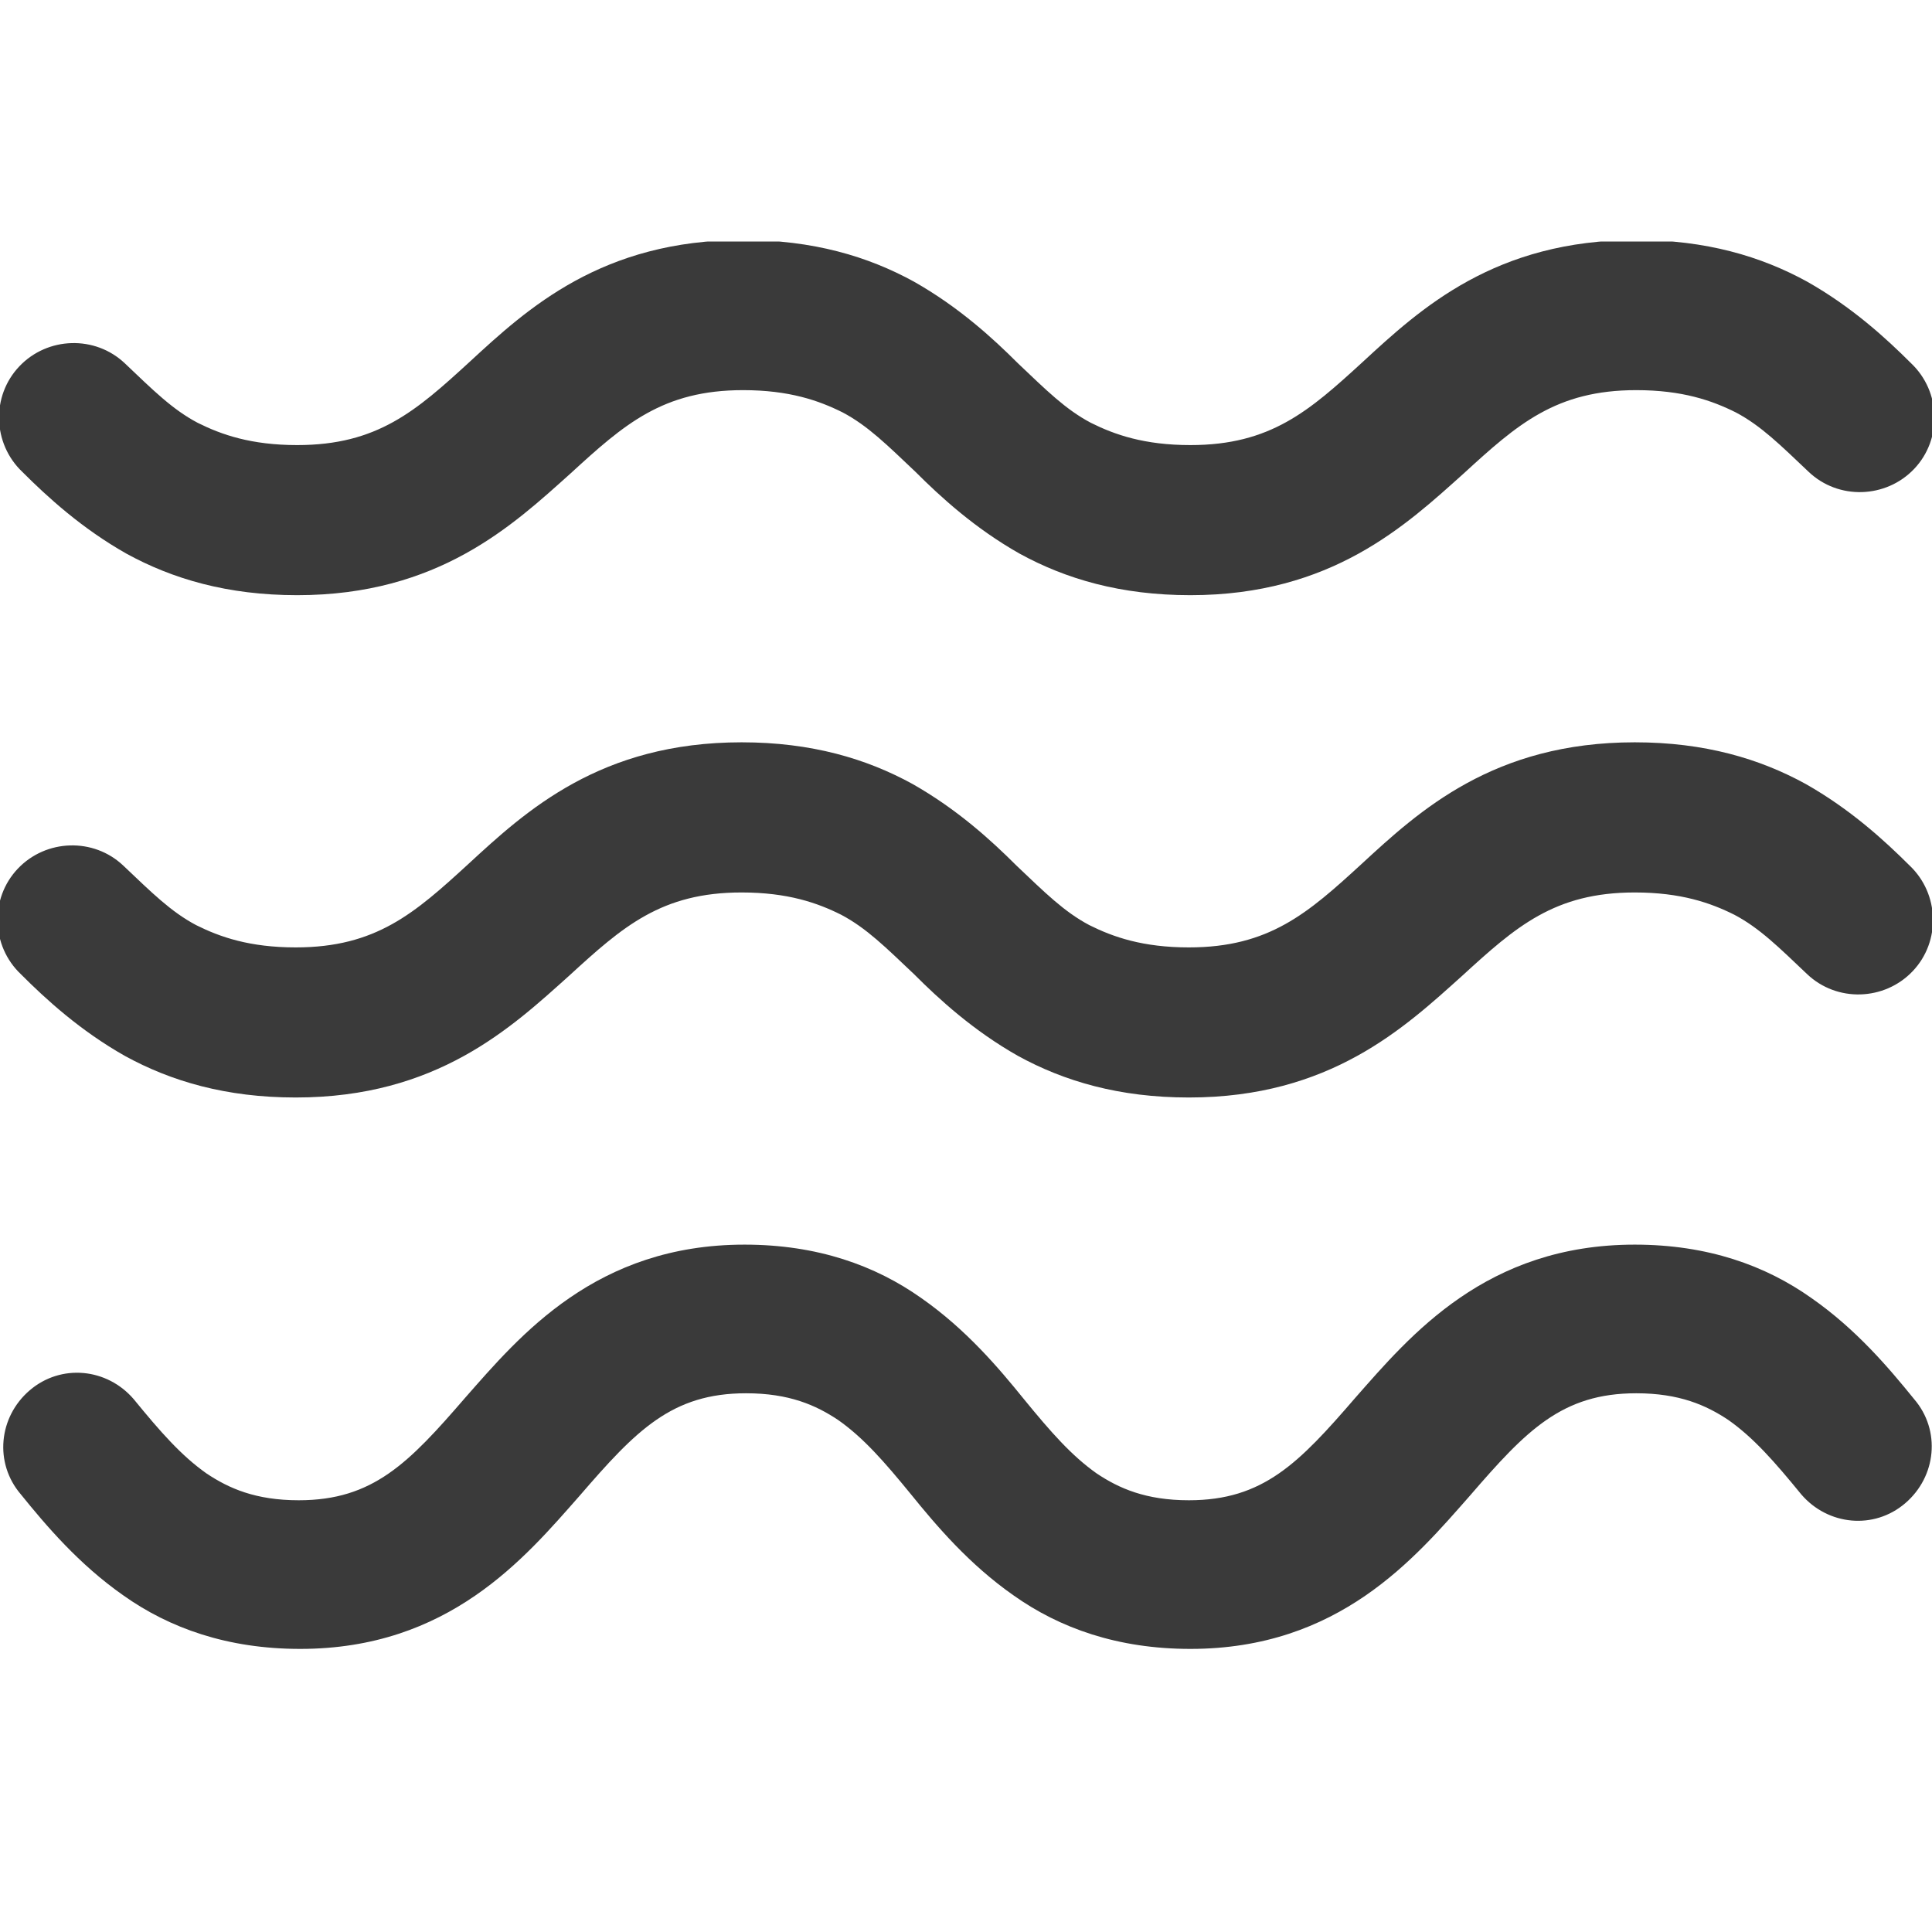 <svg xmlns="http://www.w3.org/2000/svg" fill="none" viewBox="0 0 32 32" height="32" width="32">
<g clip-path="url(#clip0_122_1187)">
<path fill="#3A3A3A" d="M2.092 9.169C2.855 9.588 3.766 9.858 4.923 9.858C7.262 9.858 8.492 8.701 9.452 7.84C10.338 7.028 10.978 6.462 12.308 6.462C13.071 6.462 13.563 6.634 13.957 6.831C14.375 7.052 14.695 7.372 15.163 7.815C15.582 8.234 16.148 8.751 16.886 9.169C17.649 9.588 18.56 9.858 19.717 9.858C22.055 9.858 23.286 8.701 24.246 7.84C25.132 7.028 25.772 6.462 27.102 6.462C27.865 6.462 28.357 6.634 28.751 6.831C29.169 7.052 29.489 7.372 29.957 7.815C30.449 8.283 31.237 8.258 31.705 7.766C32.172 7.274 32.148 6.486 31.655 6.018C31.237 5.6 30.671 5.083 29.932 4.665C29.169 4.246 28.258 3.975 27.102 3.975C24.763 3.975 23.532 5.108 22.572 5.994C21.686 6.806 21.046 7.372 19.717 7.372C18.954 7.372 18.462 7.2 18.068 7.003C17.649 6.782 17.329 6.462 16.861 6.018C16.443 5.6 15.877 5.083 15.138 4.665C14.375 4.246 13.465 3.975 12.308 3.975C9.969 3.975 8.738 5.108 7.778 5.994C6.892 6.806 6.252 7.372 4.923 7.372C4.16 7.372 3.668 7.2 3.274 7.003C2.855 6.782 2.535 6.462 2.068 6.018C1.575 5.551 0.788 5.575 0.32 6.068C-0.148 6.56 -0.123 7.348 0.369 7.815C0.788 8.234 1.354 8.751 2.092 9.169Z"></path>
<path fill="#3A3A3A" d="M29.908 12.985C29.145 12.566 28.234 12.295 27.077 12.295C24.738 12.295 23.508 13.428 22.548 14.314C21.662 15.126 21.021 15.692 19.692 15.692C18.929 15.692 18.437 15.52 18.043 15.323C17.625 15.102 17.305 14.782 16.837 14.338C16.419 13.92 15.852 13.403 15.114 12.985C14.351 12.566 13.44 12.295 12.283 12.295C9.945 12.295 8.714 13.428 7.754 14.314C6.868 15.126 6.228 15.692 4.898 15.692C4.135 15.692 3.643 15.52 3.249 15.323C2.831 15.102 2.511 14.782 2.043 14.338C1.551 13.871 0.763 13.895 0.295 14.388C-0.172 14.88 -0.148 15.668 0.345 16.135C0.763 16.554 1.329 17.071 2.068 17.489C2.831 17.908 3.742 18.178 4.898 18.178C7.237 18.178 8.468 17.022 9.428 16.16C10.314 15.348 10.954 14.782 12.283 14.782C13.046 14.782 13.539 14.954 13.932 15.151C14.351 15.372 14.671 15.692 15.139 16.135C15.557 16.554 16.123 17.071 16.861 17.489C17.625 17.908 18.535 18.178 19.692 18.178C22.031 18.178 23.262 17.022 24.221 16.16C25.108 15.348 25.748 14.782 27.077 14.782C27.84 14.782 28.332 14.954 28.726 15.151C29.145 15.372 29.465 15.692 29.932 16.135C30.425 16.603 31.212 16.578 31.68 16.086C32.148 15.594 32.123 14.806 31.631 14.338C31.212 13.92 30.646 13.403 29.908 12.985Z"></path>
<path fill="#3A3A3A" d="M30.006 21.502C29.243 20.96 28.283 20.615 27.077 20.615C24.615 20.615 23.36 22.117 22.449 23.151C21.514 24.234 20.923 24.849 19.692 24.849C18.979 24.849 18.535 24.652 18.166 24.406C17.748 24.111 17.403 23.717 16.96 23.175C16.542 22.658 16 22.018 15.262 21.502C14.498 20.96 13.539 20.615 12.332 20.615C9.871 20.615 8.615 22.117 7.705 23.151C6.769 24.234 6.178 24.849 4.948 24.849C4.234 24.849 3.791 24.652 3.422 24.406C3.003 24.111 2.658 23.717 2.215 23.175C1.772 22.658 1.009 22.585 0.492 23.028C-0.025 23.471 -0.098 24.234 0.345 24.751C0.763 25.268 1.305 25.908 2.043 26.425C2.806 26.966 3.766 27.311 4.972 27.311C7.434 27.311 8.689 25.809 9.6 24.775C10.535 23.692 11.126 23.077 12.357 23.077C13.071 23.077 13.514 23.274 13.883 23.52C14.302 23.815 14.646 24.209 15.089 24.751C15.508 25.268 16.049 25.908 16.788 26.425C17.551 26.966 18.511 27.311 19.717 27.311C22.178 27.311 23.434 25.809 24.345 24.775C25.28 23.692 25.871 23.077 27.102 23.077C27.815 23.077 28.259 23.274 28.628 23.52C29.046 23.815 29.391 24.209 29.834 24.751C30.277 25.268 31.04 25.341 31.557 24.898C32.074 24.455 32.148 23.692 31.705 23.175C31.286 22.658 30.745 22.018 30.006 21.502Z"></path>
</g>
<defs>
<clipPath id="clip0_122_1187">
<rect transform="translate(0 4)" fill="white" height="23.311" width="32"></rect>
</clipPath>
</defs>
</svg>
